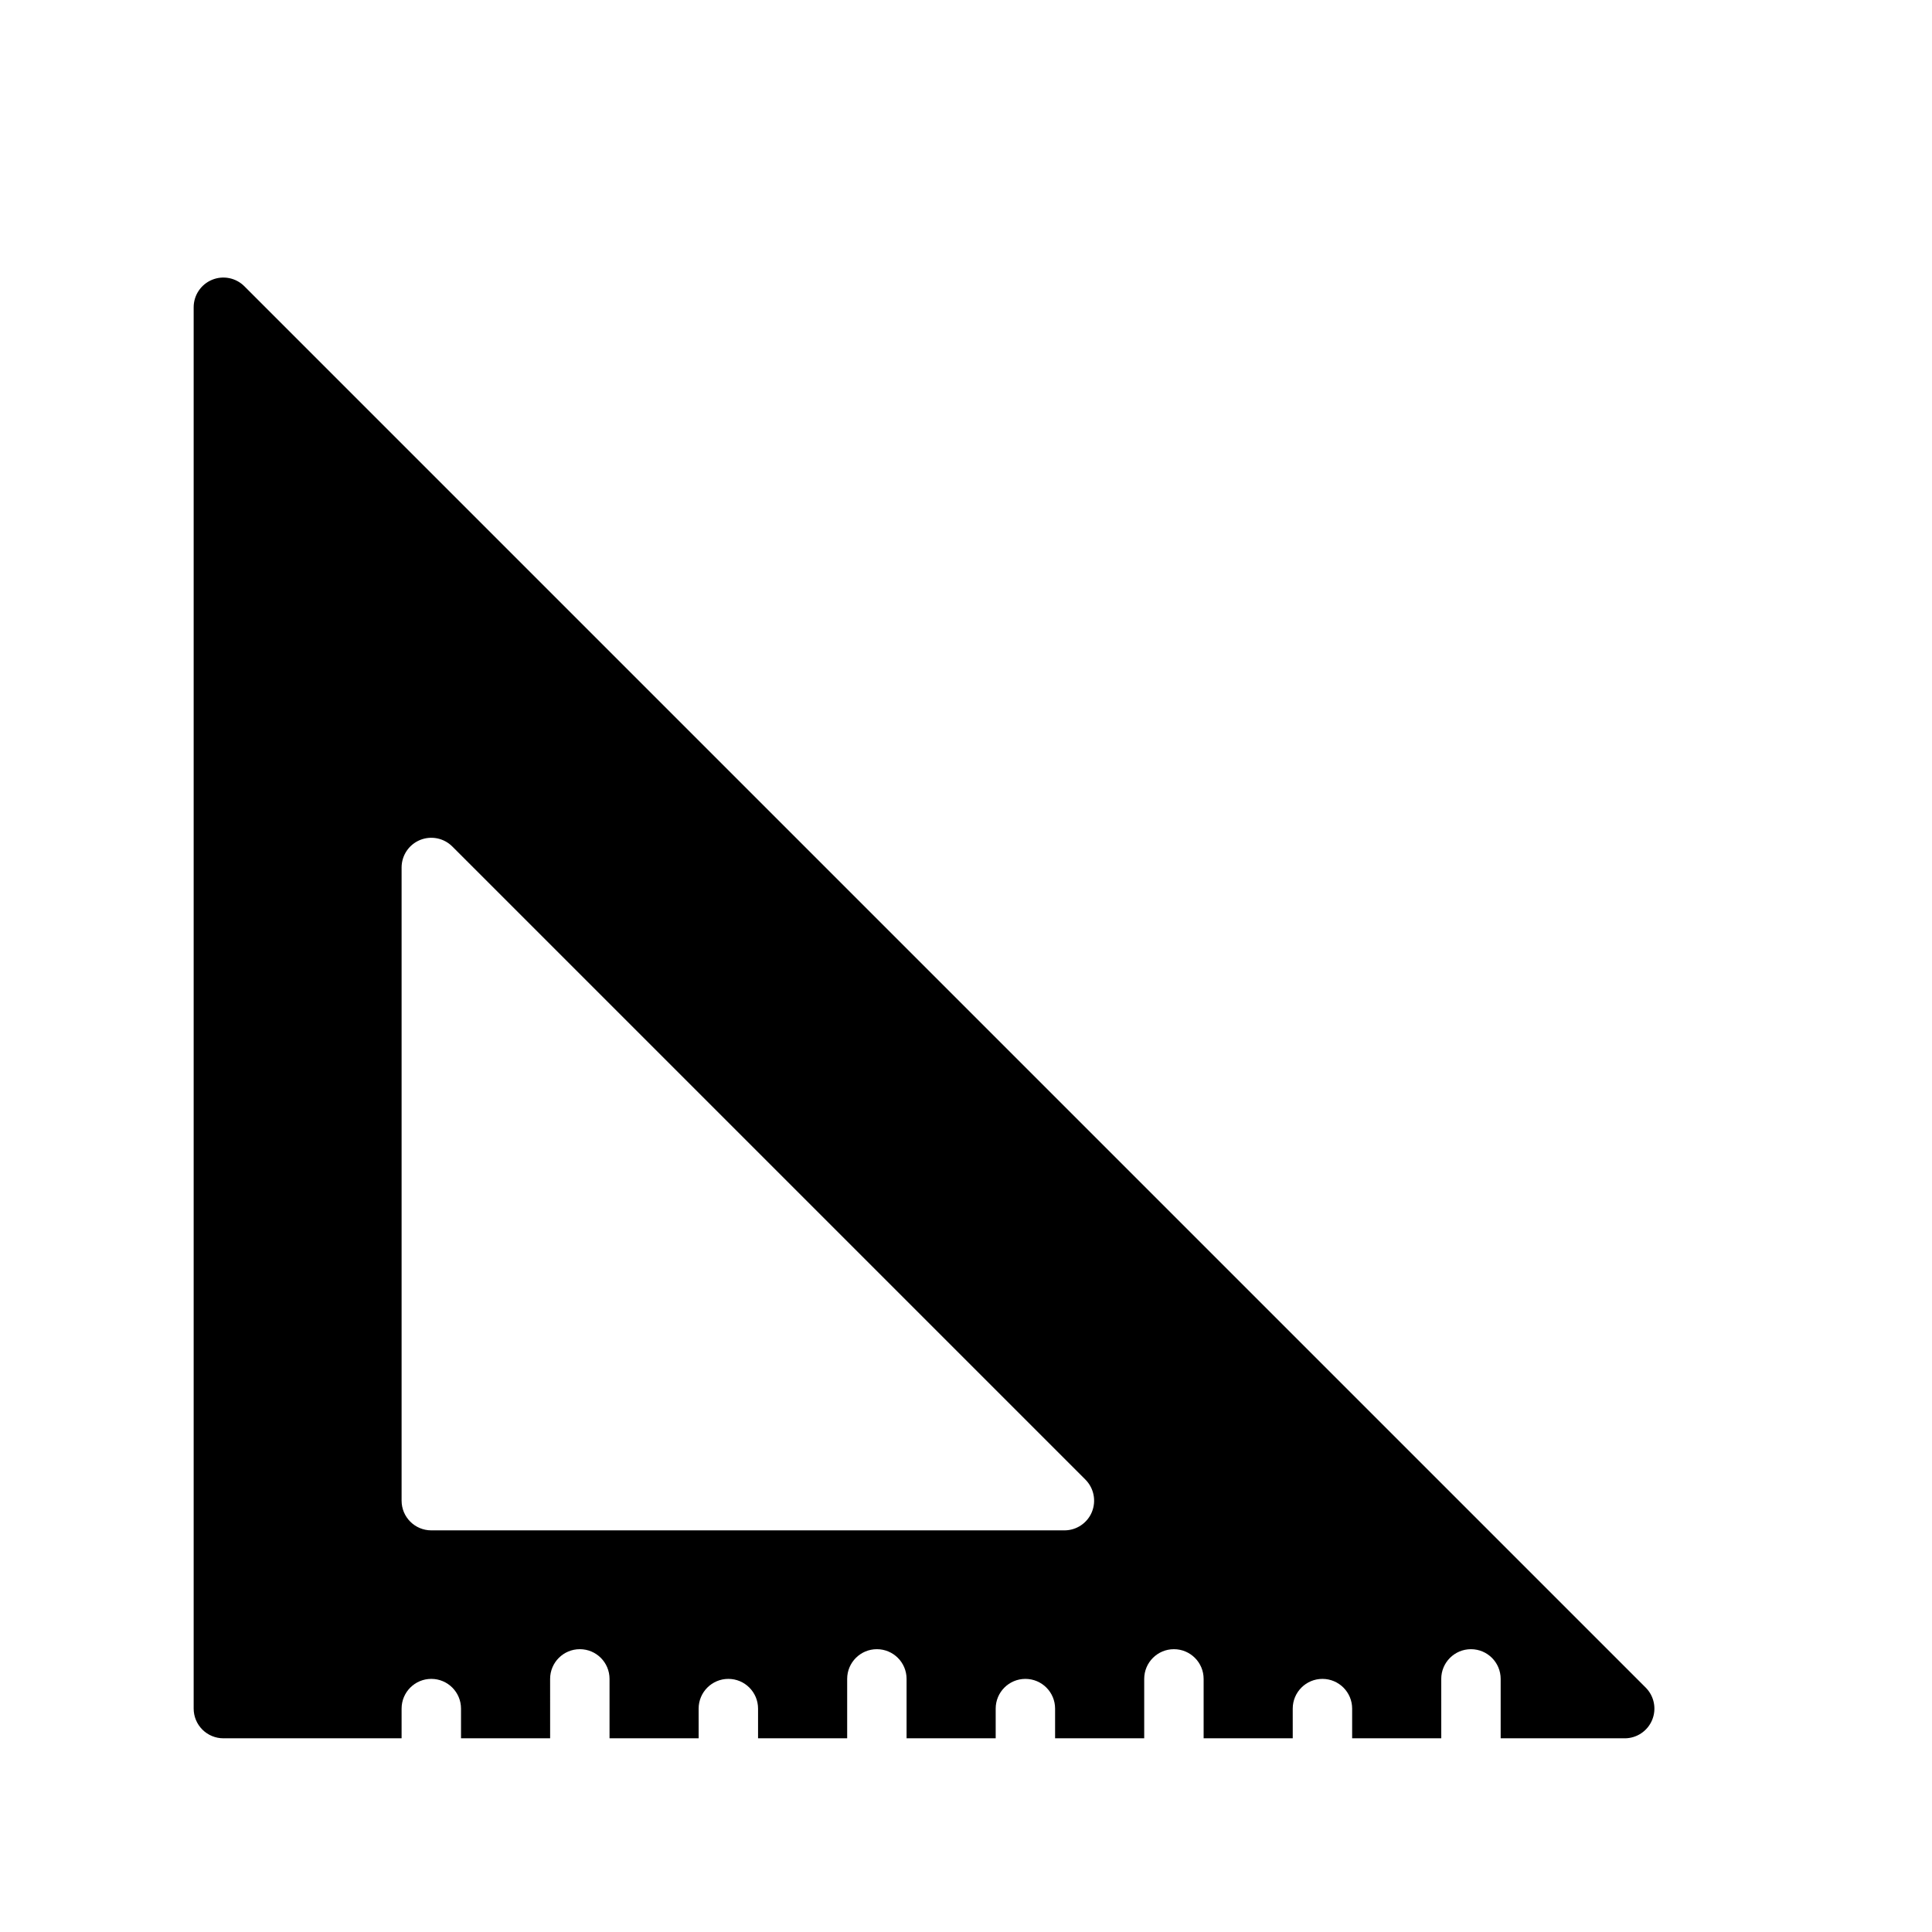 <?xml version="1.0" encoding="UTF-8"?>
<!-- Uploaded to: ICON Repo, www.iconrepo.com, Generator: ICON Repo Mixer Tools -->
<svg fill="#000000" width="800px" height="800px" version="1.1" viewBox="144 144 512 512" xmlns="http://www.w3.org/2000/svg">
 <path d="m580.13 591.23-371.37-371.37c-2.25-2.25-5.637-2.926-8.574-1.707-2.941 1.219-4.859 4.09-4.863 7.273v371.37c0 2.086 0.832 4.09 2.309 5.566 1.477 1.473 3.477 2.305 5.566 2.305h47.23v-7.871c0-4.348 3.523-7.875 7.871-7.875 4.348 0 7.875 3.527 7.875 7.875v7.871h23.617l-0.004-15.746c0-4.348 3.527-7.871 7.875-7.871 4.348 0 7.871 3.523 7.871 7.871v15.742h23.617l-0.004-7.867c0-4.348 3.527-7.875 7.875-7.875 4.348 0 7.871 3.527 7.871 7.875v7.871h23.617v-15.746c0-4.348 3.523-7.871 7.871-7.871 4.348 0 7.871 3.523 7.871 7.871v15.742h23.617v-7.867c0-4.348 3.523-7.875 7.871-7.875 4.348 0 7.871 3.527 7.871 7.875v7.871h23.617v-15.746c0-4.348 3.523-7.871 7.871-7.871 4.348 0 7.875 3.523 7.875 7.871v15.742h23.617l-0.004-7.867c0-4.348 3.523-7.875 7.871-7.875 4.348 0 7.875 3.527 7.875 7.875v7.871h23.617l-0.004-15.746c0-4.348 3.527-7.871 7.875-7.871 4.348 0 7.871 3.523 7.871 7.871v15.742h32.875v0.004c3.18 0 6.051-1.918 7.269-4.859s0.543-6.328-1.707-8.578zm-146.76-46.547c-1.207 2.938-4.062 4.863-7.242 4.879h-167.83c-4.348 0-7.871-3.523-7.871-7.871v-167.83c0.016-3.184 1.945-6.047 4.891-7.254 2.945-1.203 6.328-0.516 8.57 1.742l167.75 167.75c2.25 2.254 2.93 5.633 1.73 8.582z"/>
</svg>